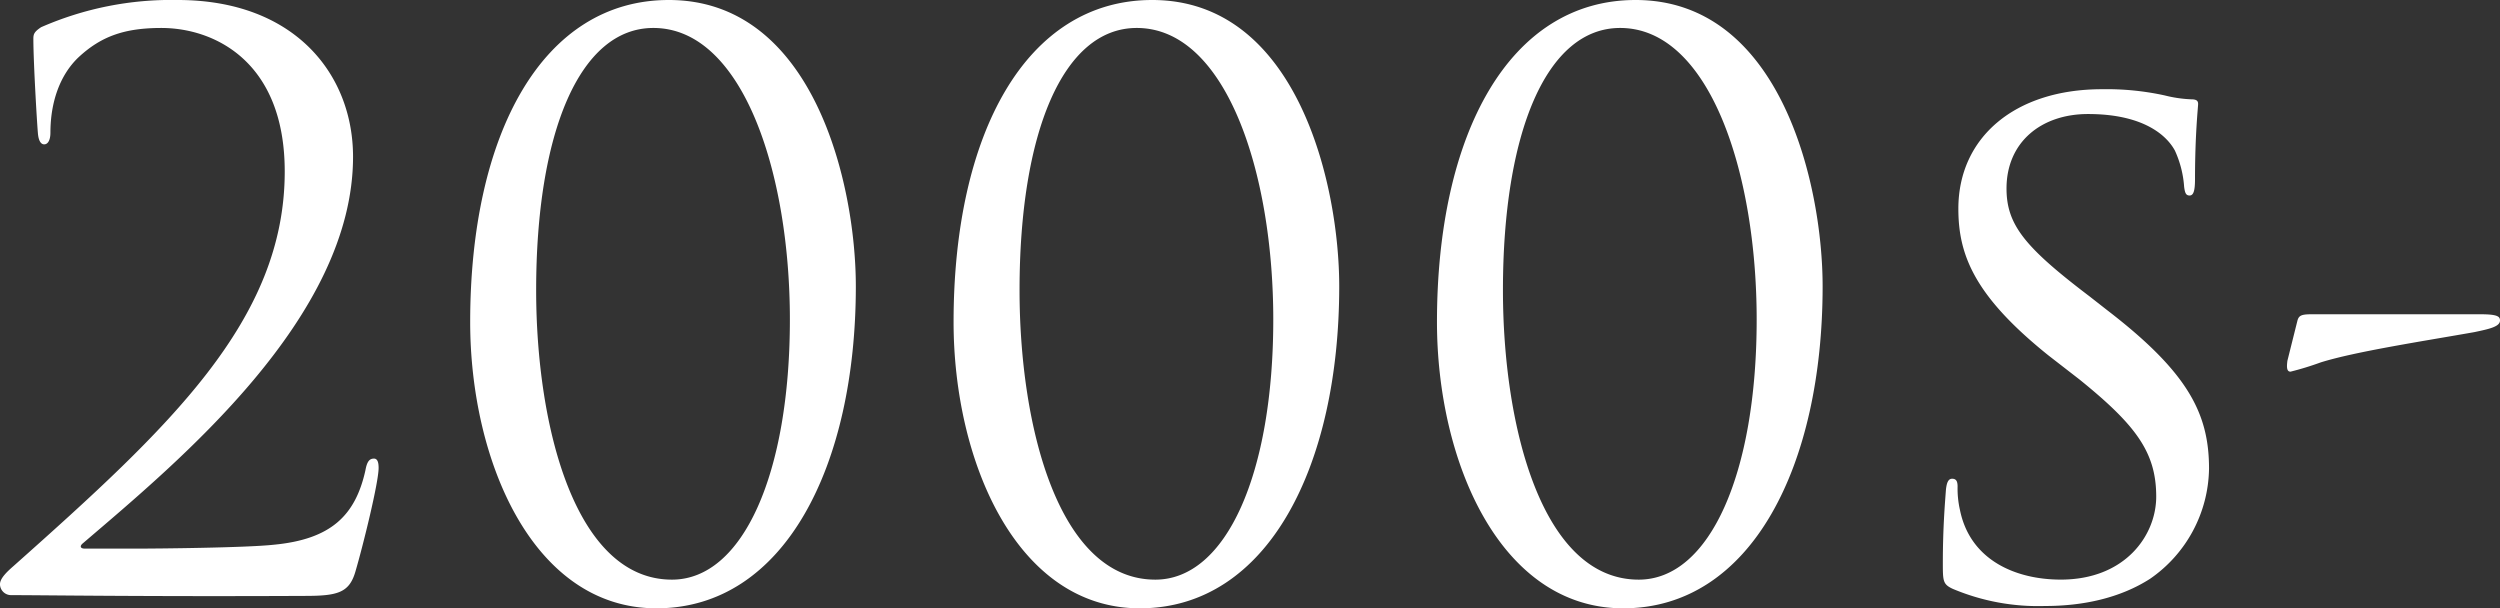 <svg xmlns="http://www.w3.org/2000/svg" width="376.974" height="91.728" viewBox="0 0 376.974 91.728">
  <rect x="0" y="0" width="376.974" height="91.728" fill="#333333" stroke="none"/>
  <path id="copy_03" d="M49.257.117c4.914,0,6.669-.468,7.6-3.627,1.17-3.978,3.51-13.455,3.51-15.678,0-.7-.117-1.4-.7-1.4-.7,0-1.053.468-1.287,1.755-1.521,6.9-5.265,10.413-13.806,11.232-4.212.468-18.018.585-20.007.585H16.029c-.585,0-.819-.351-.234-.819C30.3-20.241,56.511-41.886,56.511-66.105c0-12.4-8.775-23.634-26.442-23.634a48.932,48.932,0,0,0-20.592,4.1c-1.053.7-1.17,1.053-1.17,1.755,0,3.627.585,13.338.7,14.391s.468,1.521.936,1.521c.585,0,.936-.7.936-1.755,0-4.563,1.4-8.658,4.212-11.349,3.393-3.159,6.9-4.446,12.519-4.446,7.839,0,18.6,4.914,18.6,21.645,0,22.464-17.433,38.61-40.833,59.436-.936.819-2.106,1.872-2.106,2.808A1.673,1.673,0,0,0,4.914,0C9.594,0,25.038.234,49.257.117Zm83.07-46.683c0-15.327-6.318-43.173-28.2-43.173-19.071,0-29.952,20.241-29.952,48.555,0,20.943,9.477,43.173,28.08,43.173C121.68,1.989,132.327-19.656,132.327-46.566Zm-9.945,5.031c0,23.049-7.02,39.2-17.784,39.2-14.625,0-20.475-23.166-20.475-43.641,0-23.751,6.552-39.546,17.667-39.546C115.245-85.527,122.382-63.765,122.382-41.535Zm82.836-5.031c0-15.327-6.318-43.173-28.2-43.173-19.071,0-29.952,20.241-29.952,48.555,0,20.943,9.477,43.173,28.08,43.173C194.571,1.989,205.218-19.656,205.218-46.566Zm-9.945,5.031c0,23.049-7.02,39.2-17.784,39.2-14.625,0-20.475-23.166-20.475-43.641,0-23.751,6.552-39.546,17.667-39.546C188.136-85.527,195.273-63.765,195.273-41.535Zm82.836-5.031c0-15.327-6.318-43.173-28.2-43.173-19.071,0-29.952,20.241-29.952,48.555,0,20.943,9.477,43.173,28.08,43.173C267.462,1.989,278.109-19.656,278.109-46.566Zm-9.945,5.031c0,23.049-7.02,39.2-17.784,39.2-14.625,0-20.475-23.166-20.475-43.641,0-23.751,6.552-39.546,17.667-39.546C261.027-85.527,268.164-63.765,268.164-41.535ZM311.688,1.638c5.616,0,11.232-1.17,15.795-4.1a20.528,20.528,0,0,0,8.892-16.614c0-8.307-3.159-14.508-15.327-23.868l-2.691-2.106c-9.711-7.371-12.519-10.764-12.519-16.263,0-7.02,5.265-11.232,12.285-11.232,9.828,0,12.519,4.446,13.1,5.5a15.671,15.671,0,0,1,1.4,5.5c.117.819.234,1.287.819,1.287s.819-.7.819-2.457c0-6.786.468-10.881.468-11.349s-.234-.7-1.053-.7a19.344,19.344,0,0,1-3.978-.585,40.914,40.914,0,0,0-9.477-.936c-13.1,0-21.645,7.254-21.645,18.018,0,6.9,2.34,13.1,13.572,22.113l4.68,3.627c8.541,6.9,11.583,11,11.583,17.667,0,5.85-4.68,12.519-14.391,12.519-6.786,0-13.689-2.925-15.21-10.53a14.538,14.538,0,0,1-.351-3.51c0-.819-.234-1.17-.819-1.17s-.819.585-.936,1.638c-.117,1.638-.468,5.616-.468,11,0,2.808,0,3.276,1.521,3.978A33.124,33.124,0,0,0,311.688,1.638Zm40.365-43.992c-1.638,0-2.106.117-2.34.936l-1.521,6.084c-.117.936-.117,1.638.468,1.638a44.8,44.8,0,0,0,4.563-1.4c5.265-1.638,15.21-3.159,23.166-4.563,2.223-.468,3.861-.819,3.861-1.755,0-.585-.351-.936-2.925-.936Z" transform="translate(-3.276 89.739)" fill="#fff"/>
</svg>

